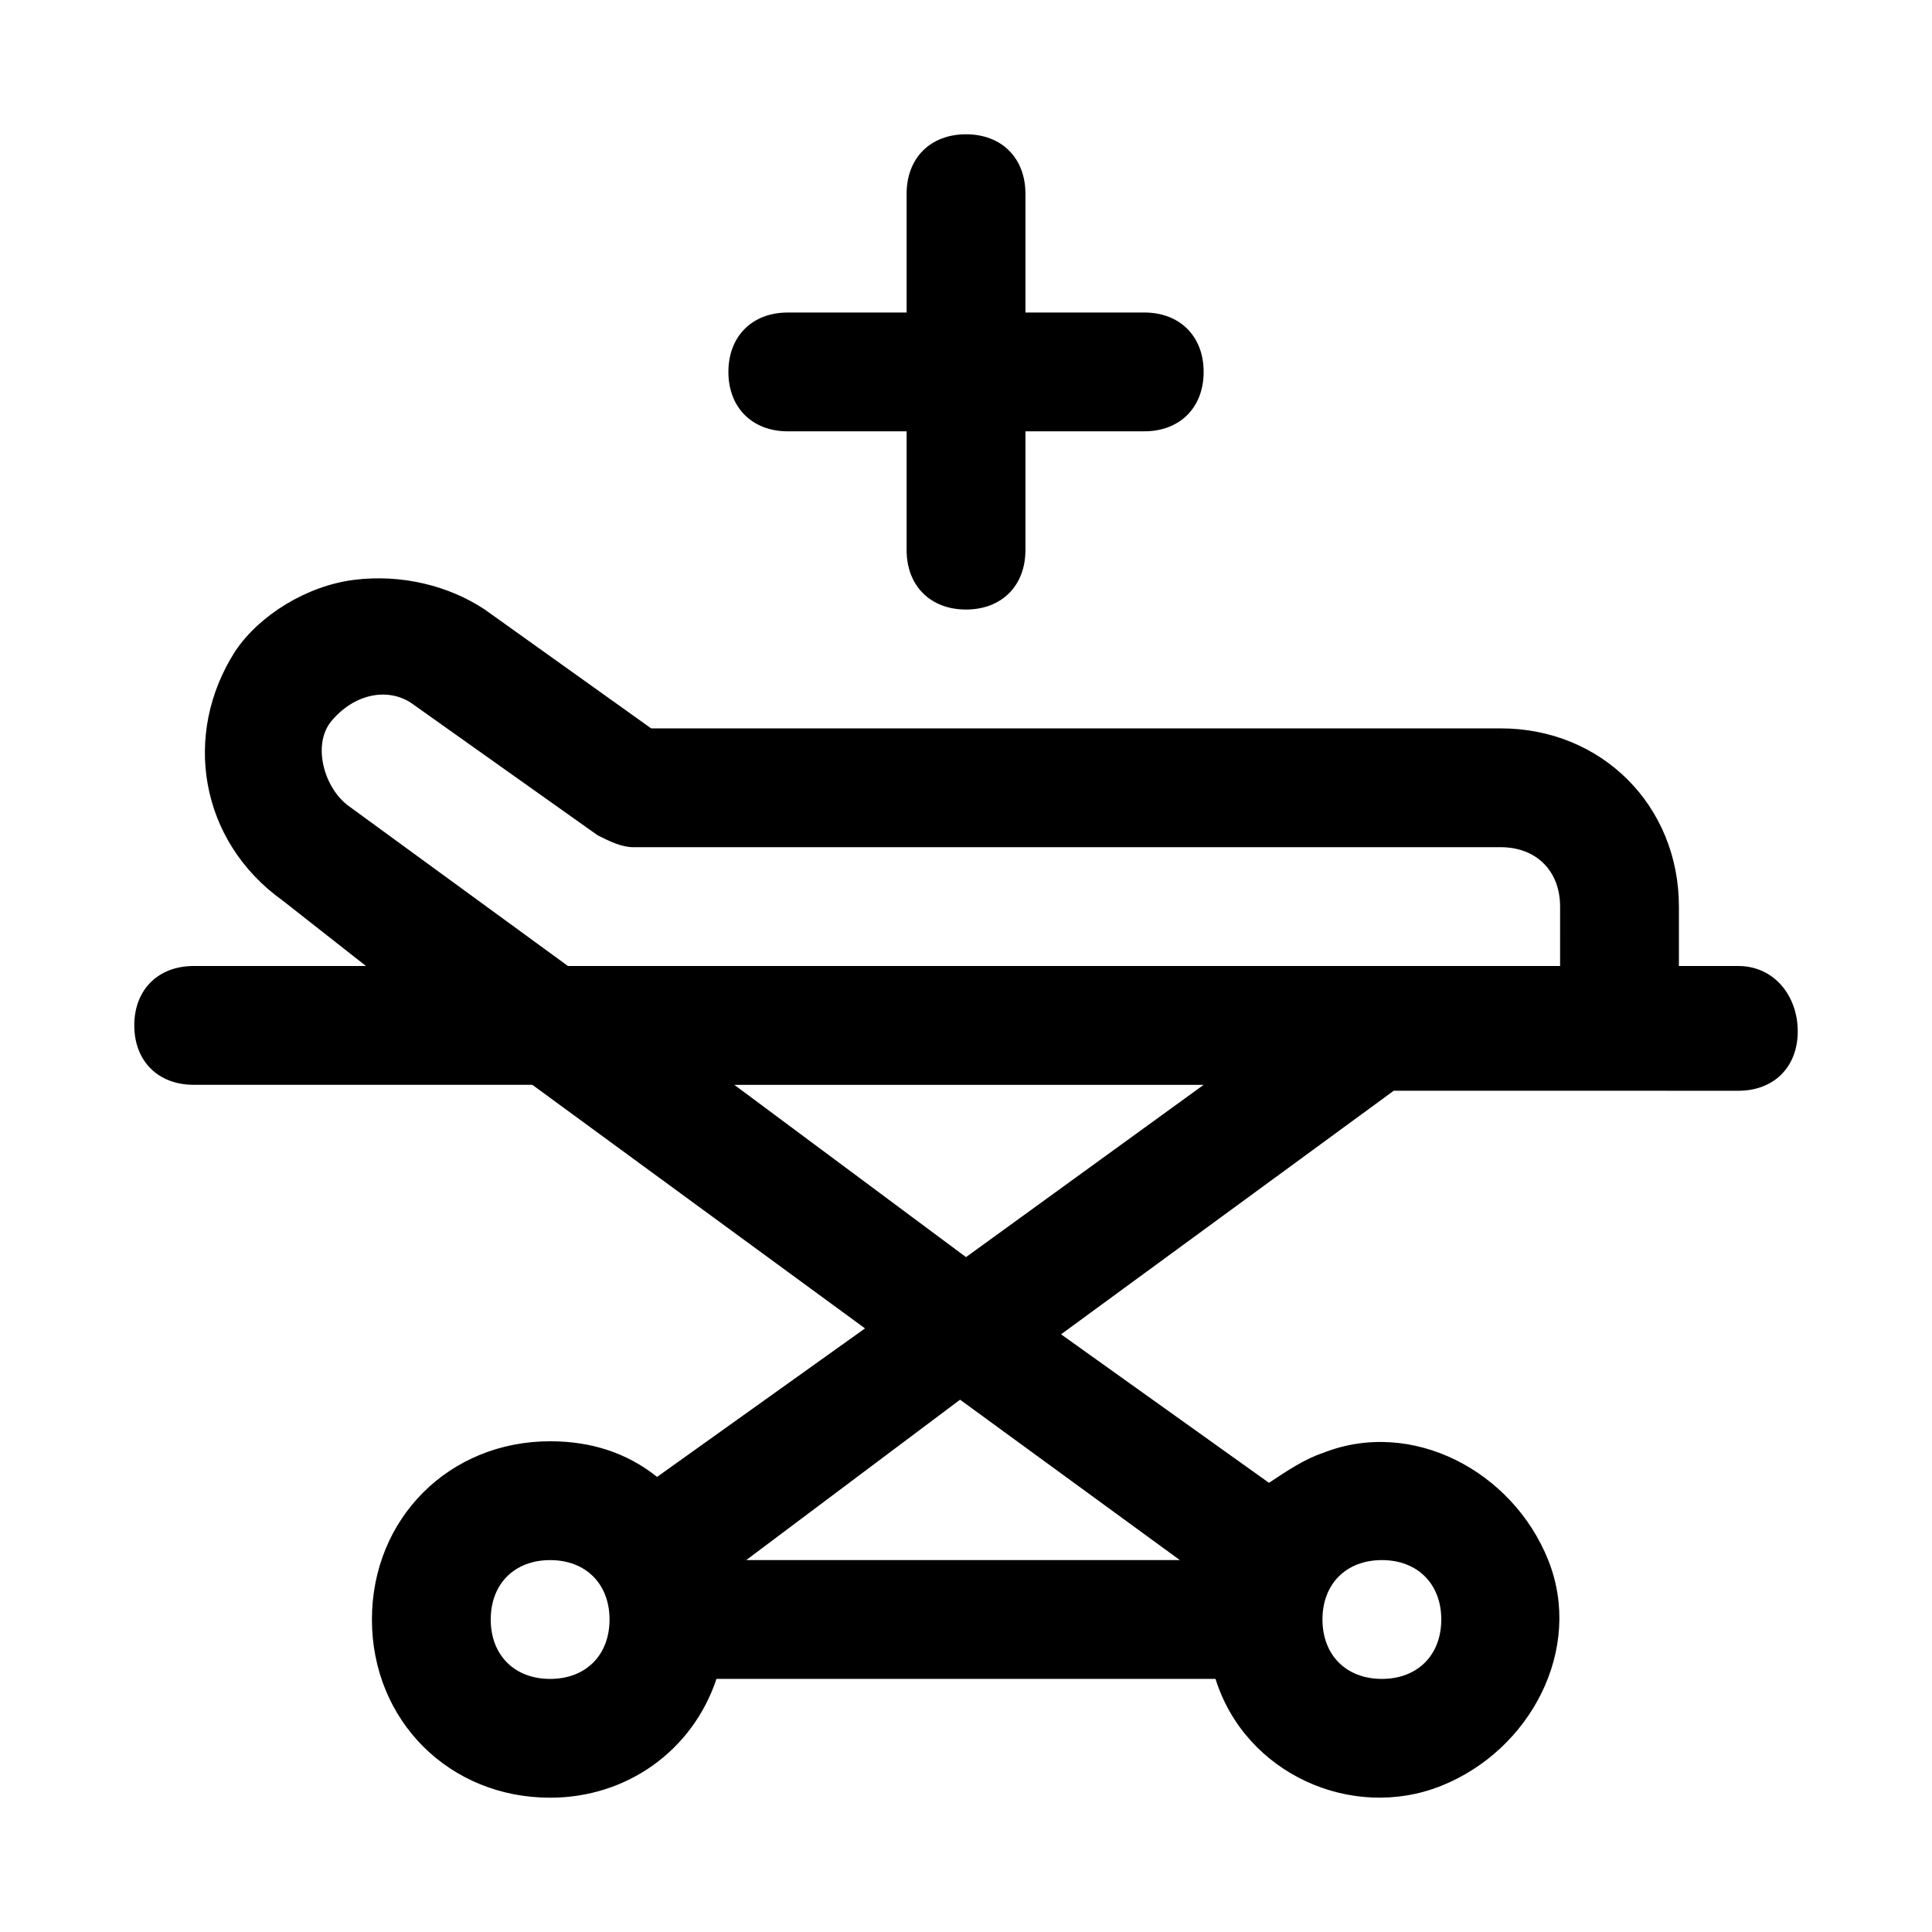 <?xml version="1.0" encoding="UTF-8"?>
<!-- Uploaded to: SVG Repo, www.svgrepo.com, Generator: SVG Repo Mixer Tools -->
<svg fill="#000000" width="800px" height="800px" version="1.1" viewBox="144 144 512 512" xmlns="http://www.w3.org/2000/svg">
 <path d="m604.67 400h-15.742v-15.742c0-26.766-20.469-47.23-47.23-47.23l-225.14-0.004-44.082-31.488c-9.449-6.297-22.043-9.449-34.637-7.871-12.594 1.574-25.191 9.445-31.488 18.895-14.168 22.043-9.445 50.383 12.594 66.125l22.043 17.316h-45.66c-9.445 0-15.742 6.297-15.742 15.742 0 9.445 6.297 15.742 15.742 15.742h89.742l88.168 64.551-55.105 39.359c-7.871-6.293-17.316-9.445-28.34-9.445-26.766 0-47.23 20.469-47.23 47.23 0 26.766 20.469 47.23 47.23 47.23 20.469 0 37.785-12.594 44.082-31.488h132.25c7.871 25.191 36.211 37.785 59.828 28.34 23.617-9.445 37.785-36.211 28.34-59.828-9.445-23.617-36.211-37.785-59.828-28.34-4.723 1.574-9.445 4.723-14.168 7.871l-55.105-39.359 88.168-64.551 91.316 0.008c9.445 0 15.742-6.297 15.742-15.742 0-9.449-6.297-17.32-15.742-17.32zm-314.88 188.93c-9.445 0-15.742-6.297-15.742-15.742 0-9.445 6.297-15.742 15.742-15.742 9.445 0 15.742 6.297 15.742 15.742 0.004 9.445-6.293 15.742-15.742 15.742zm220.42-31.488c9.445 0 15.742 6.297 15.742 15.742 0 9.445-6.297 15.742-15.742 15.742-9.445 0-15.742-6.297-15.742-15.742-0.004-9.441 6.297-15.742 15.742-15.742zm-53.531 0h-114.93l56.68-42.508zm-56.676-80.293-61.402-45.656h124.38zm157.44-77.145h-262.93l-58.254-42.508c-6.297-4.723-9.445-15.742-4.723-22.043 6.297-7.871 15.742-9.445 22.043-4.723l48.805 34.637c3.148 1.574 6.297 3.148 9.445 3.148h229.87c9.445 0 15.742 6.297 15.742 15.742zm-220.41-157.44c0-9.445 6.297-15.742 15.742-15.742h31.488v-31.492c0-9.445 6.297-15.742 15.742-15.742 9.445 0 15.742 6.297 15.742 15.742v31.488h31.488c9.445 0 15.742 6.297 15.742 15.742 0 9.445-6.297 15.742-15.742 15.742h-31.488v31.488c0 9.445-6.297 15.742-15.742 15.742-9.445 0-15.742-6.297-15.742-15.742v-31.484h-31.488c-9.445 0-15.742-6.297-15.742-15.742z"/>
</svg>